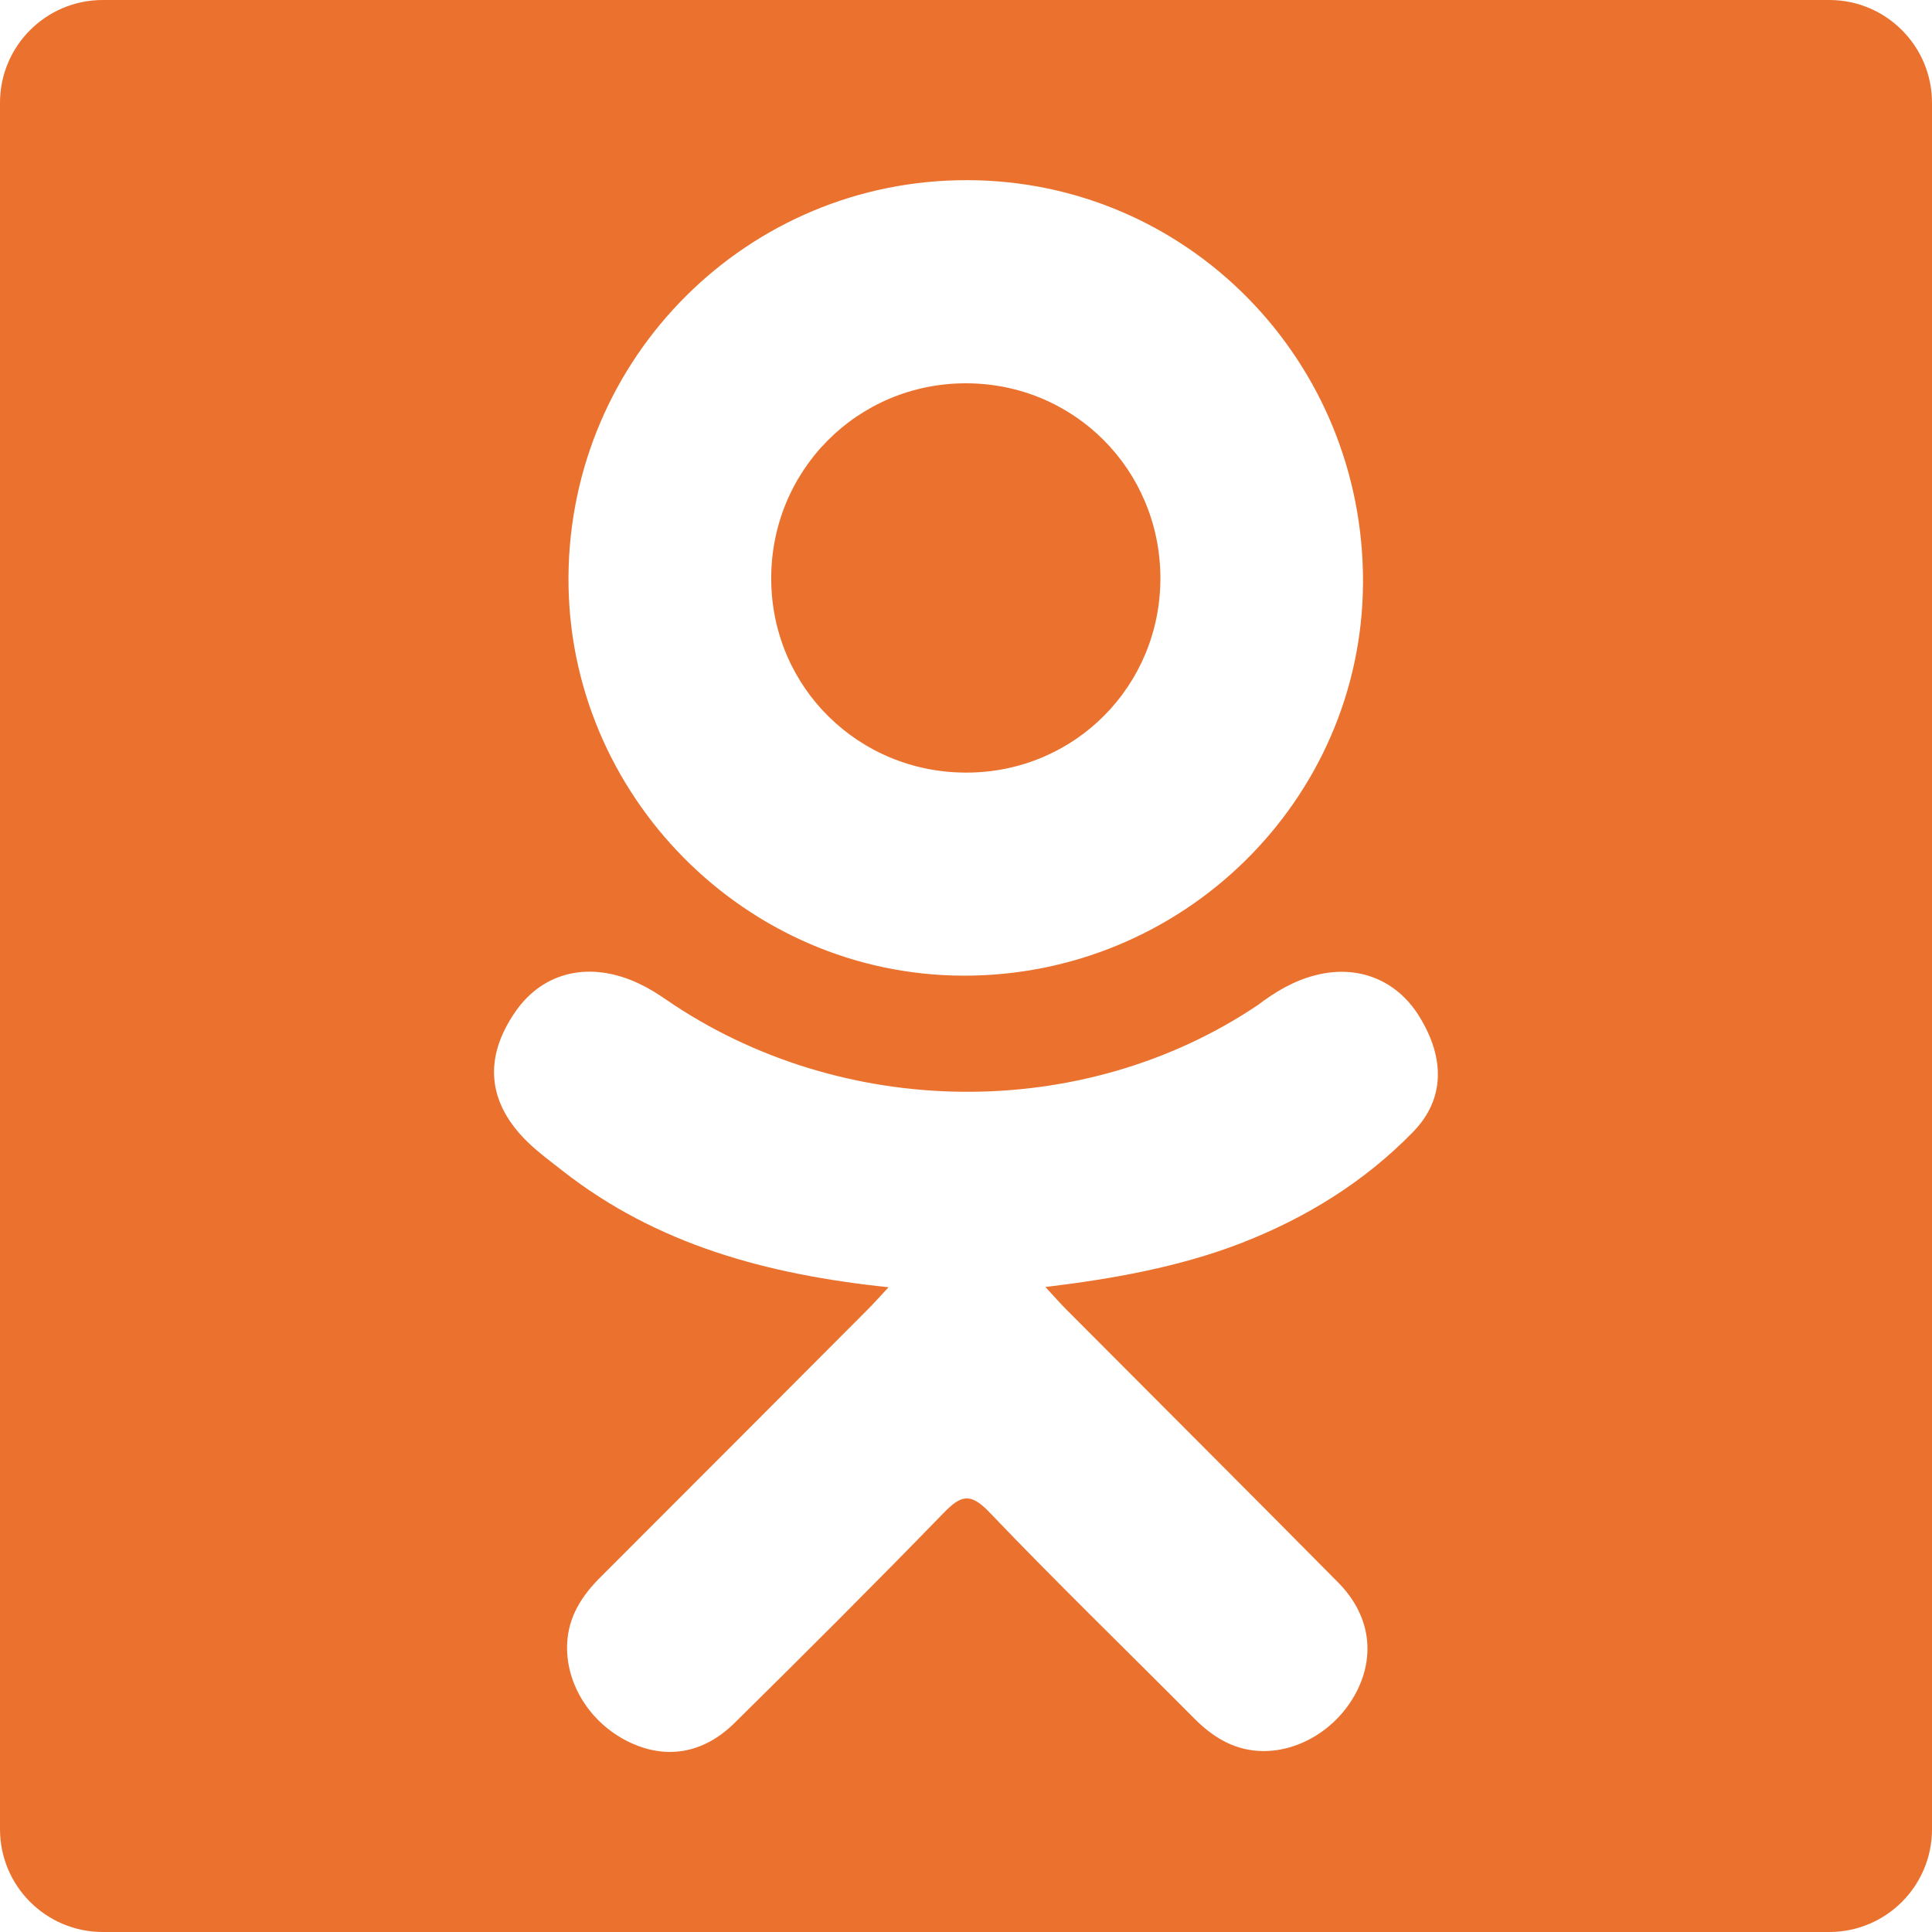 <!DOCTYPE svg PUBLIC "-//W3C//DTD SVG 1.1//EN" "http://www.w3.org/Graphics/SVG/1.1/DTD/svg11.dtd">
<!-- Uploaded to: SVG Repo, www.svgrepo.com, Transformed by: SVG Repo Mixer Tools -->
<svg fill="#eb722e" version="1.1" id="Capa_1" xmlns="http://www.w3.org/2000/svg" xmlns:xlink="http://www.w3.org/1999/xlink" width="64px" height="64px" viewBox="0 0 94 94" xml:space="preserve">
<g id="SVGRepo_bgCarrier" stroke-width="0"/>
<g id="SVGRepo_tracerCarrier" stroke-linecap="round" stroke-linejoin="round"/>
<g id="SVGRepo_iconCarrier"> <g> <g> <path d="M47.051,37.59c5.247-0.017,9.426-4.23,9.407-9.489c-0.021-5.259-4.207-9.448-9.456-9.452 c-5.293-0.005-9.52,4.259-9.479,9.566C37.562,33.454,41.788,37.612,47.051,37.59z"/> <path d="M89,0H5C2.239,0,0,2.238,0,5v84c0,2.762,2.239,5,5,5h84c2.762,0,5-2.238,5-5V5C94,2.238,91.762,0,89,0z M47.08,8.766 c10.699,0.027,19.289,8.781,19.236,19.602c-0.057,10.57-8.787,19.138-19.469,19.102c-10.576-0.036-19.248-8.803-19.188-19.396 C27.722,17.365,36.4,8.734,47.08,8.766z M68.753,55.072c-2.366,2.431-5.214,4.187-8.378,5.416 c-2.991,1.156-6.268,1.742-9.512,2.13c0.49,0.534,0.721,0.793,1.025,1.102c4.404,4.425,8.826,8.832,13.215,13.27 c1.494,1.511,1.81,3.386,0.985,5.145c-0.901,1.925-2.916,3.188-4.894,3.052c-1.252-0.088-2.228-0.711-3.094-1.582 c-3.324-3.345-6.711-6.627-9.965-10.031c-0.947-0.992-1.403-0.807-2.241,0.056c-3.343,3.442-6.738,6.831-10.155,10.2 c-1.535,1.514-3.36,1.785-5.143,0.922c-1.892-0.917-3.094-2.848-3.001-4.791c0.064-1.312,0.71-2.314,1.611-3.214 c4.356-4.351,8.702-8.713,13.05-13.072c0.289-0.288,0.557-0.597,0.976-1.045c-5.929-0.619-11.275-2.077-15.85-5.657 c-0.567-0.445-1.154-0.875-1.674-1.373c-2.002-1.924-2.203-4.125-0.618-6.396c1.354-1.942,3.632-2.464,5.997-1.349 c0.459,0.215,0.895,0.486,1.313,0.775c8.528,5.86,20.245,6.023,28.806,0.266c0.847-0.647,1.754-1.183,2.806-1.449 c2.045-0.525,3.947,0.224,5.045,2.012C70.314,51.496,70.297,53.488,68.753,55.072z"/> </g> </g> </g>
</svg>